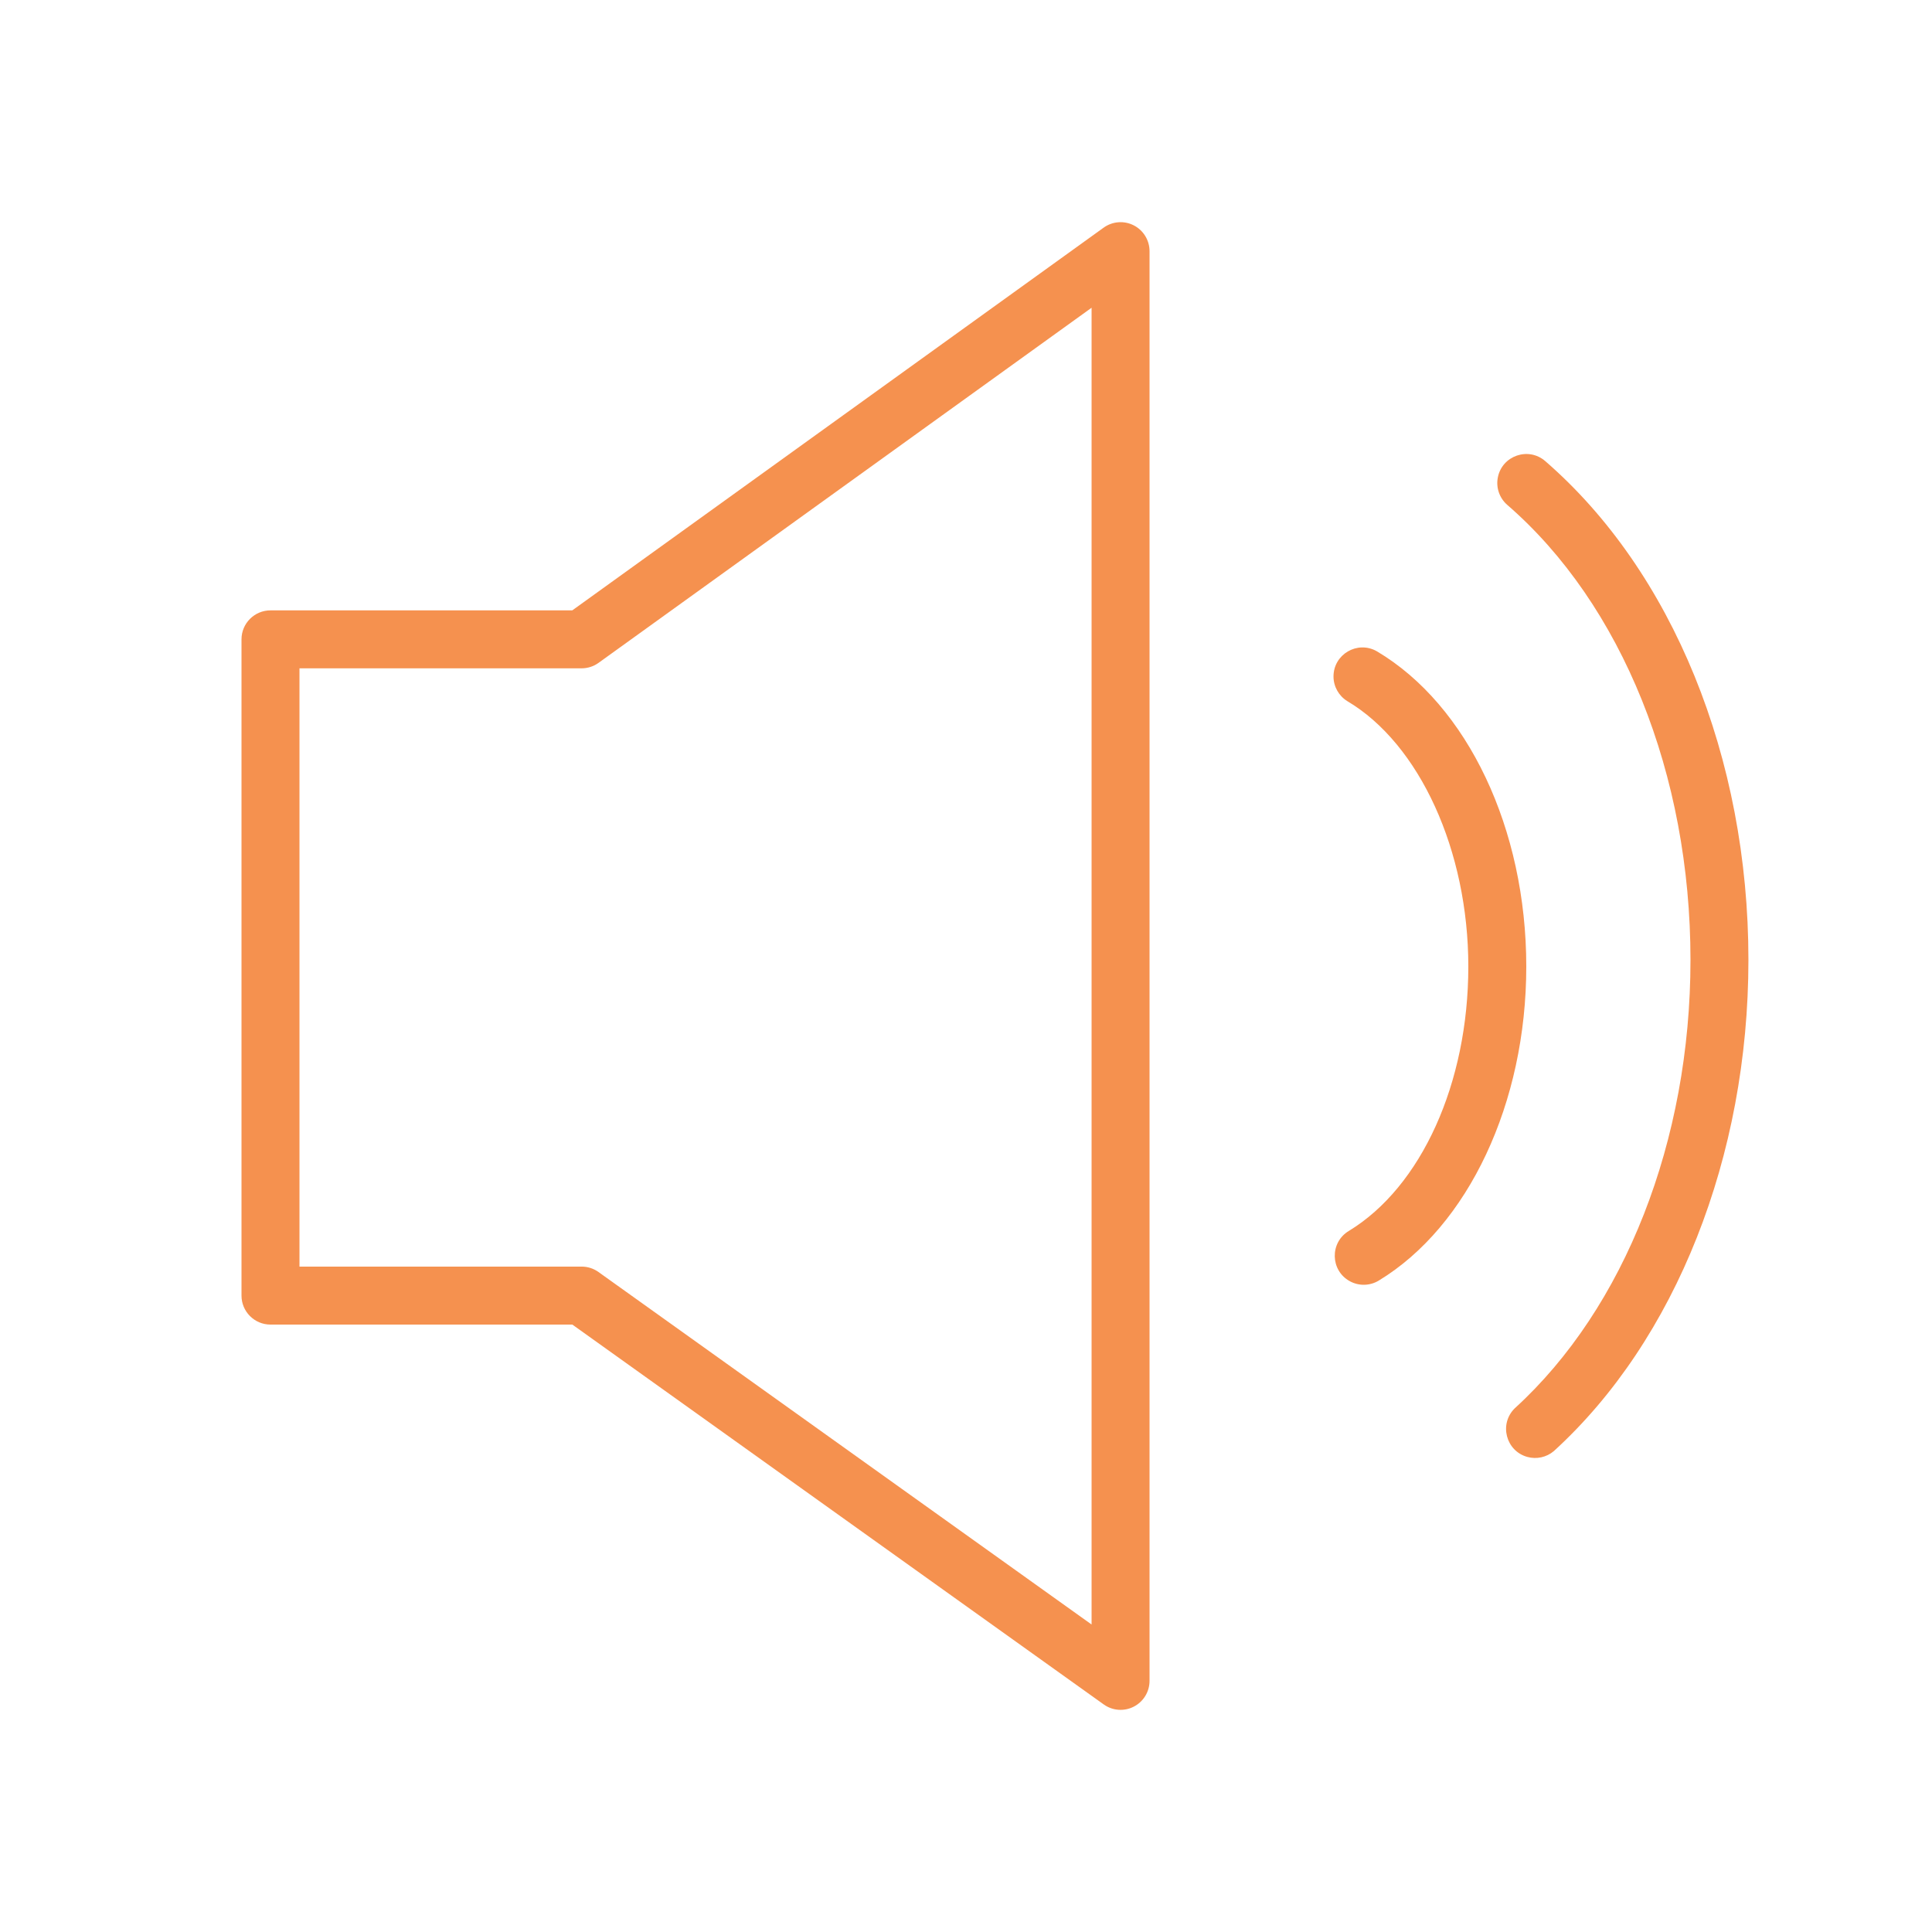 <?xml version="1.0" encoding="UTF-8"?> <svg xmlns="http://www.w3.org/2000/svg" viewBox="1950 2450 100 100" width="100" height="100"><path fill="#f5914f" stroke="none" fill-opacity="1" stroke-width="1" stroke-opacity="1" color="rgb(51, 51, 51)" fill-rule="evenodd" id="tSvg9a8efb1ecc" title="Path 4" d="M 2008.684 2461.665 C 2008.183 2461.408 2007.581 2461.454 2007.124 2461.783 C 1997.956 2468.386 1988.789 2474.99 1979.621 2481.593 C 1974.414 2481.593 1969.207 2481.593 1964 2481.593 C 1963.172 2481.593 1962.5 2482.265 1962.5 2483.093 C 1962.5 2494.415 1962.5 2505.738 1962.5 2517.06 C 1962.5 2517.888 1963.172 2518.56 1964 2518.56 C 1969.208 2518.56 1974.416 2518.56 1979.624 2518.56 C 1988.792 2525.114 1997.96 2531.667 2007.128 2538.221 C 2007.585 2538.549 2008.187 2538.593 2008.686 2538.335 C 2009.186 2538.078 2009.5 2537.563 2009.5 2537.001 C 2009.5 2512.334 2009.5 2487.668 2009.5 2463.001C 2009.5 2462.438 2009.185 2461.922 2008.684 2461.665Z M 2006.5 2534.084 C 1997.992 2528.002 1989.485 2521.921 1980.977 2515.839 C 1980.723 2515.657 1980.418 2515.559 1980.105 2515.559 C 1975.237 2515.559 1970.369 2515.559 1965.501 2515.559 C 1965.501 2505.237 1965.501 2494.914 1965.501 2484.592 C 1970.369 2484.592 1975.237 2484.592 1980.105 2484.592 C 1980.419 2484.592 1980.727 2484.493 1980.981 2484.309 C 1989.487 2478.182 1997.994 2472.056 2006.5 2465.929C 2006.5 2488.647 2006.5 2511.366 2006.5 2534.084Z M 2021.265 2483.71 C 2020.262 2483.138 2019.016 2483.867 2019.022 2485.022 C 2019.025 2485.539 2019.295 2486.018 2019.735 2486.29 C 2023.483 2488.513 2026 2494.033 2026 2500.026 C 2026 2506.06 2023.57 2511.434 2019.809 2513.717 C 2018.822 2514.316 2018.853 2515.76 2019.866 2516.315 C 2020.336 2516.573 2020.908 2516.56 2021.366 2516.282 C 2026.004 2513.466 2029 2507.085 2029 2500.026C 2029 2492.902 2025.964 2486.497 2021.265 2483.71Z"></path><path fill="#f5914f" stroke="none" fill-opacity="1" stroke-width="1" stroke-opacity="1" color="rgb(51, 51, 51)" fill-rule="evenodd" id="tSvg5808026981" title="Path 5" d="M 2029.982 2473.867 C 2029.109 2473.111 2027.745 2473.583 2027.527 2474.716 C 2027.425 2475.243 2027.612 2475.783 2028.017 2476.134 C 2033.955 2481.282 2037.499 2490.087 2037.499 2499.686 C 2037.499 2509.028 2034.1 2517.703 2028.405 2522.892 C 2027.58 2523.701 2027.94 2525.1 2029.053 2525.41 C 2029.531 2525.543 2030.045 2525.431 2030.425 2525.11 C 2036.733 2519.361 2040.498 2509.858 2040.498 2499.686C 2040.5 2489.229 2036.568 2479.577 2029.982 2473.867Z"></path><defs> </defs></svg> 